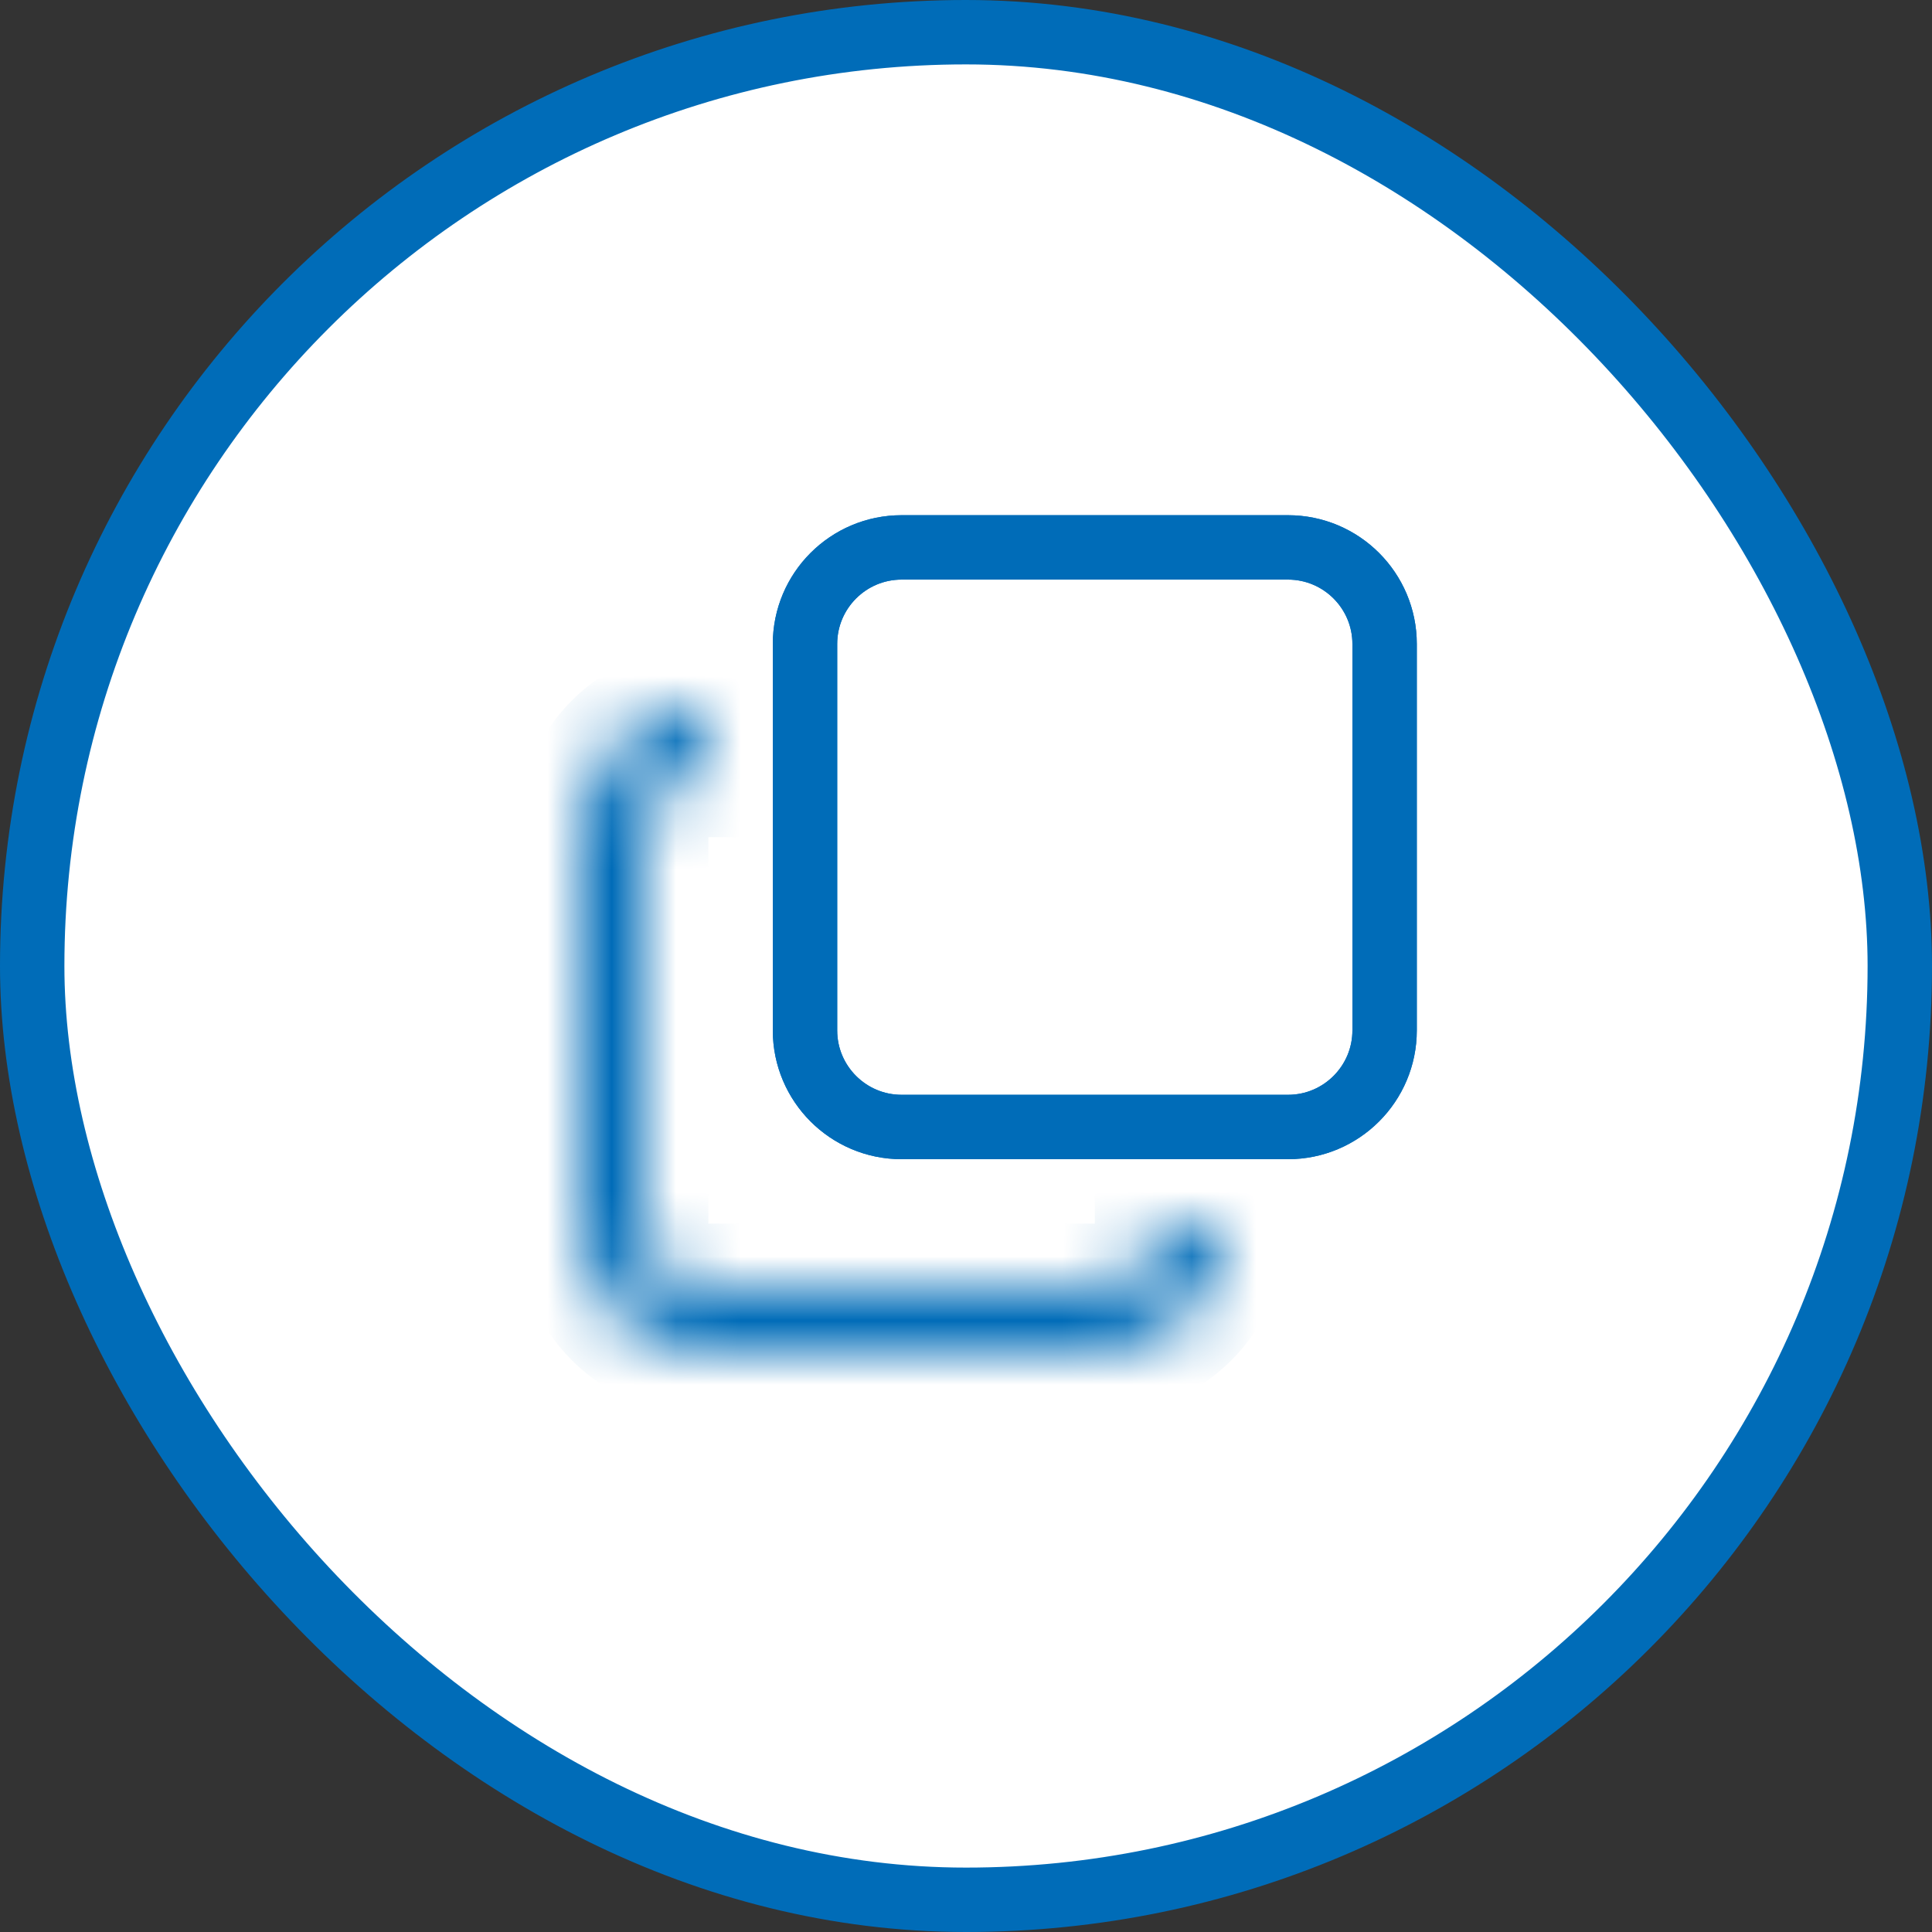 <svg width="30" height="30" viewBox="0 0 30 30" fill="none" xmlns="http://www.w3.org/2000/svg">
<rect x="0" y="0" width="30" height="30" fill="#333333" stroke="none"/>
<rect x="0.5" y="0.5" width="29" height="29" rx="14.5" fill="white" stroke="#006CB8"/>
<path d="M14 8.5H20C20.828 8.5 21.5 9.172 21.5 10V16C21.5 16.828 20.828 17.5 20 17.5H14C13.172 17.5 12.5 16.828 12.5 16V10C12.5 9.172 13.172 8.5 14 8.5Z" stroke="#006CB8"/>
<path d="M20 8.5H14C13.172 8.5 12.5 9.172 12.5 10V16C12.5 16.828 13.172 17.5 14 17.5H20C20.828 17.5 21.5 16.828 21.5 16V10C21.5 9.172 20.828 8.5 20 8.5Z" stroke="#006CB8"/>
<mask id="path-4-inside-1_637_1375" fill="white">
<path fill-rule="evenodd" clip-rule="evenodd" d="M11 11C9.895 11 9 11.895 9 13V19C9 20.105 9.895 21 11 21H17C18.105 21 19 20.105 19 19H18C18 19.552 17.552 20 17 20H11C10.448 20 10 19.552 10 19V13C10 12.448 10.448 12 11 12V11Z"/>
</mask>
<path fill-rule="evenodd" clip-rule="evenodd" d="M11 11C9.895 11 9 11.895 9 13V19C9 20.105 9.895 21 11 21H17C18.105 21 19 20.105 19 19H18C18 19.552 17.552 20 17 20H11C10.448 20 10 19.552 10 19V13C10 12.448 10.448 12 11 12V11Z" fill="white"/>
<path d="M11 11H12V10H11V11ZM19 19H20V18H19V19ZM18 19V18H17V19H18ZM11 12V13H12V12H11ZM10 13C10 12.448 10.448 12 11 12V10C9.343 10 8 11.343 8 13H10ZM10 19V13H8V19H10ZM11 20C10.448 20 10 19.552 10 19H8C8 20.657 9.343 22 11 22V20ZM17 20H11V22H17V20ZM18 19C18 19.552 17.552 20 17 20V22C18.657 22 20 20.657 20 19H18ZM19 18H18V20H19V18ZM17 19V21C18.105 21 19 20.105 19 19H17ZM17 19H11V21H17V19ZM11 19H9C9 20.105 9.895 21 11 21V19ZM11 19V13H9V19H11ZM11 13V11C9.895 11 9 11.895 9 13H11ZM12 12V11H10V12H12Z" fill="#006CB8" mask="url(#path-4-inside-1_637_1375)"/>
</svg>
